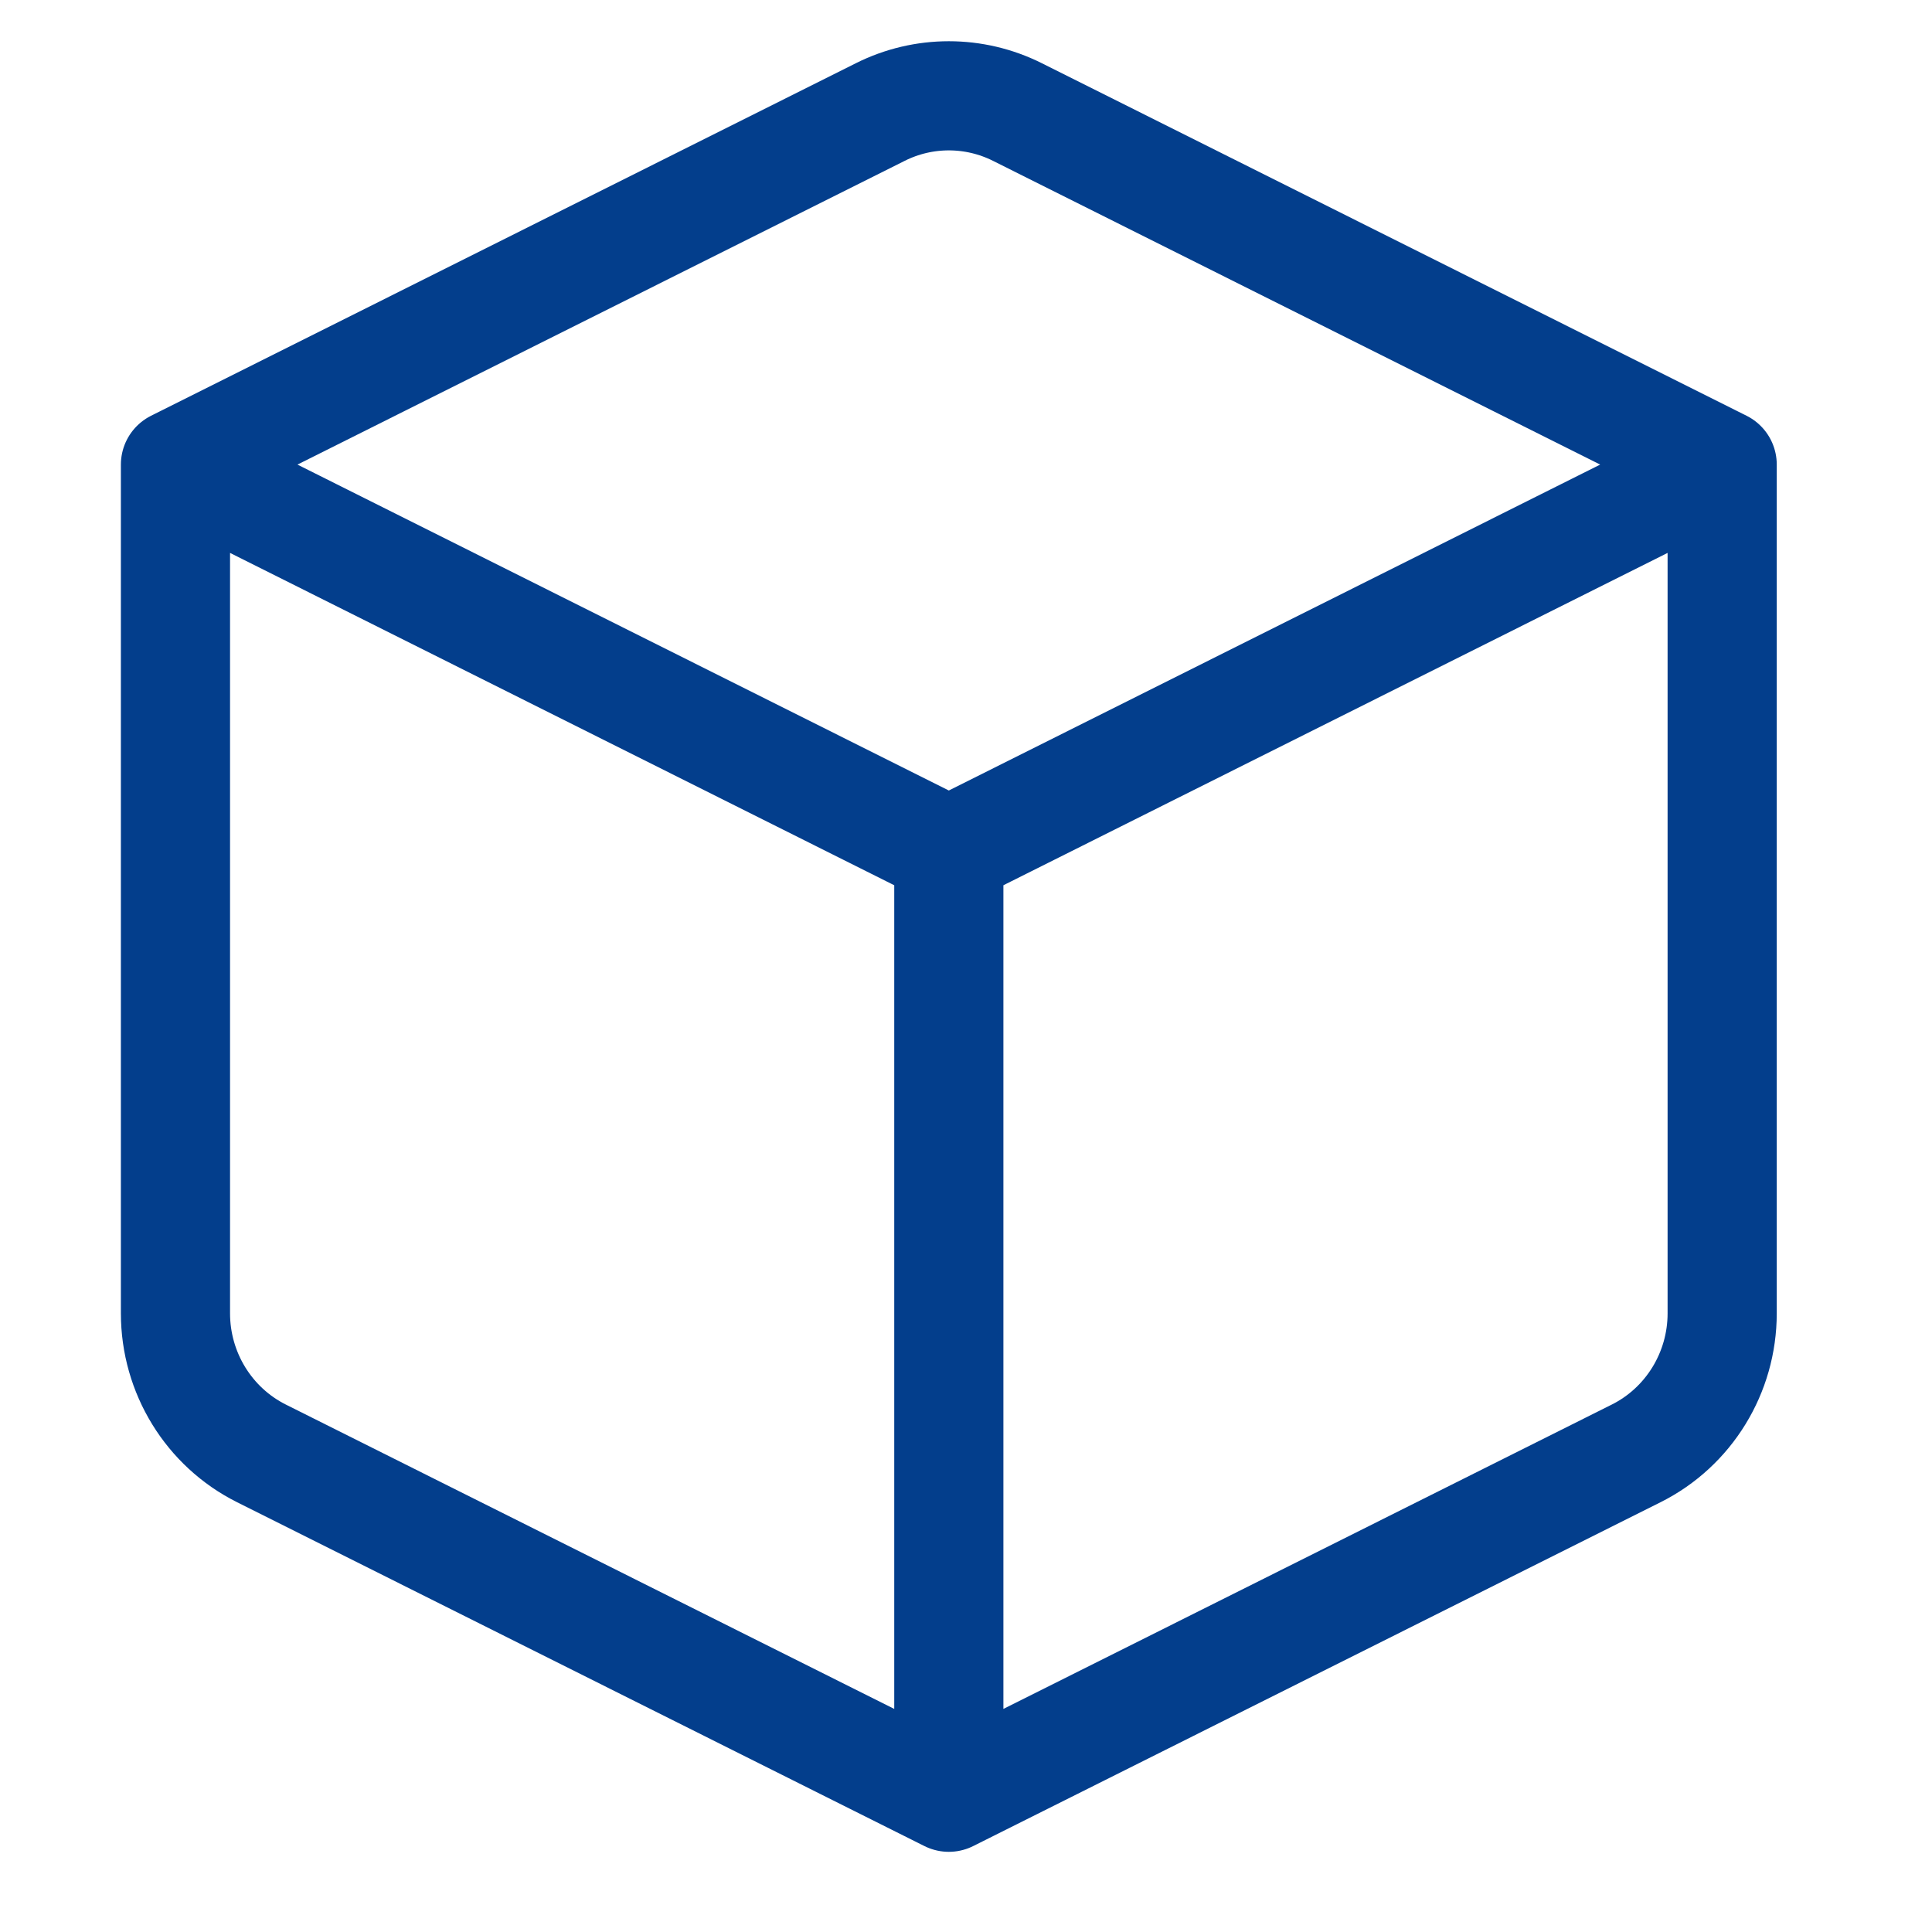 <svg width="28" height="28" viewBox="0 0 28 28" fill="none" xmlns="http://www.w3.org/2000/svg">
<g clip-path="url(#clip0_289_576)">
<path d="M13.751 12.341L2.543 6.733M13.751 12.341L24.959 6.733M13.751 12.341V26.047M2.543 6.733L12.757 1.624C13.383 1.31 14.119 1.31 14.746 1.624L24.959 6.733M2.543 6.733V19.034C2.543 19.895 3.026 20.682 3.79 21.064L13.751 26.047M24.959 6.733V19.034C24.959 19.895 24.476 20.682 23.712 21.064L13.751 26.047" stroke="#033E8C" stroke-width="1.582" stroke-linecap="round" stroke-linejoin="round"/>
</g>
<defs>
<clipPath id="clip0_289_576">
<rect width="26.9" height="26.9" fill="white" transform="translate(0.301 0.268)"/>
</clipPath>
</defs>
</svg>
